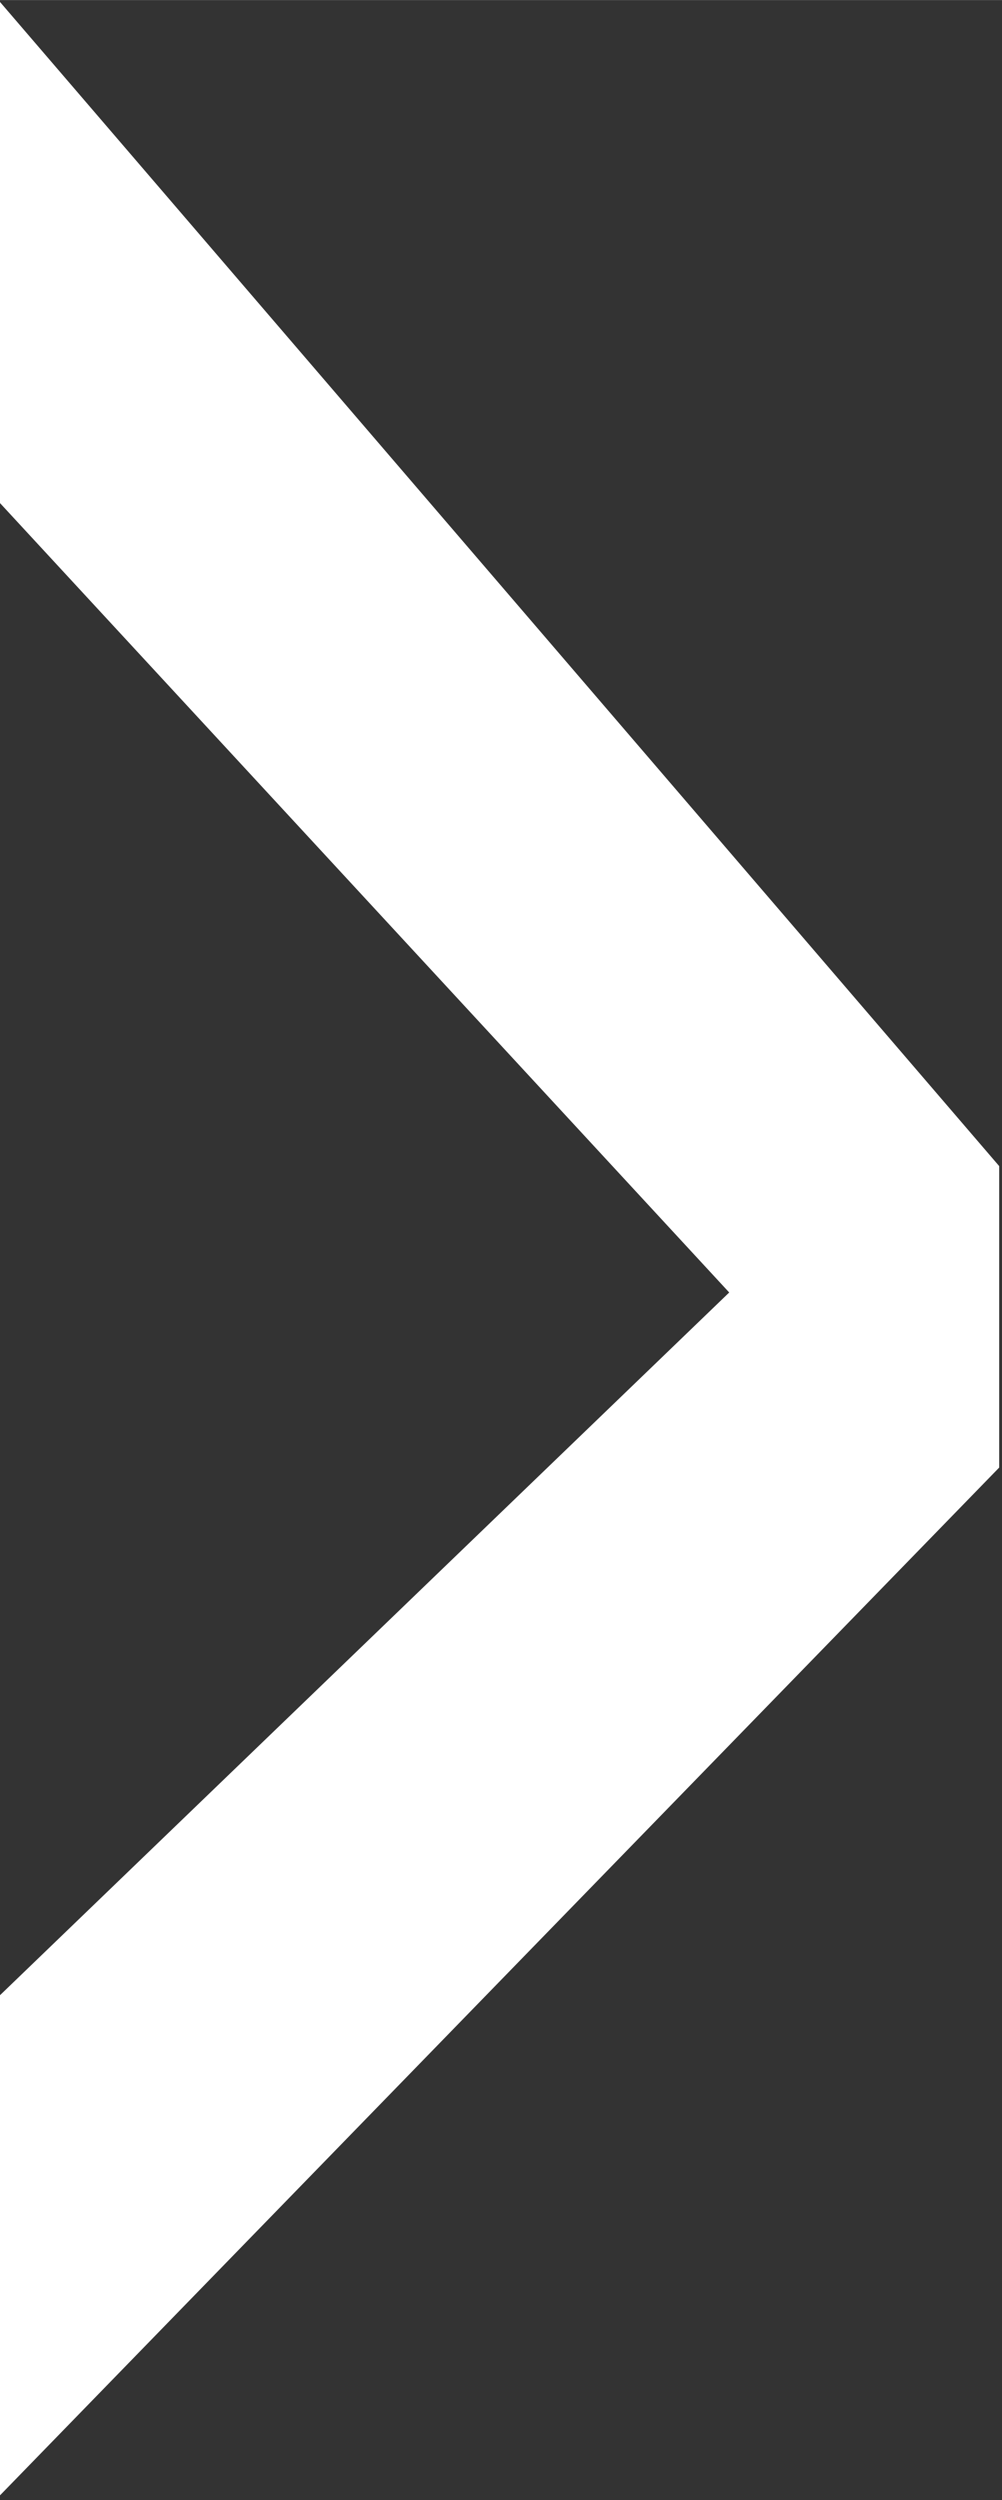 <?xml version="1.0" encoding="UTF-8" standalone="no"?>
<!-- Created with Inkscape (http://www.inkscape.org/) -->

<svg
   width="15.563"
   height="38.804"
   viewBox="0 0 4.118 10.267"
   version="1.1"
   id="svg1"
   inkscape:version="1.4 (e7c3feb100, 2024-10-09)"
   sodipodi:docname="right-arrow.svg"
   xml:space="preserve"
   inkscape:export-filename="DeMazenod_index.svg"
   inkscape:export-xdpi="150"
   inkscape:export-ydpi="150"
   xmlns:inkscape="http://www.inkscape.org/namespaces/inkscape"
   xmlns:sodipodi="http://sodipodi.sourceforge.net/DTD/sodipodi-0.dtd"
   xmlns="http://www.w3.org/2000/svg"
   xmlns:svg="http://www.w3.org/2000/svg"><rect x="0" y="0" width="4.118" height="10.267" fill="#333333" stroke="none"/><sodipodi:namedview
     id="namedview1"
     pagecolor="#ffffff"
     bordercolor="#000000"
     borderopacity="0.25"
     inkscape:showpageshadow="2"
     inkscape:pageopacity="0.0"
     inkscape:pagecheckerboard="0"
     inkscape:deskcolor="#d1d1d1"
     inkscape:document-units="mm"
     inkscape:zoom="9.9377472"
     inkscape:cx="23.093765"
     inkscape:cy="34.514865"
     inkscape:window-width="1920"
     inkscape:window-height="1011"
     inkscape:window-x="0"
     inkscape:window-y="0"
     inkscape:window-maximized="1"
     inkscape:current-layer="layer1"
     showguides="false"><sodipodi:guide
       position="96.698,488.724"
       orientation="1,0"
       id="guide1"
       inkscape:locked="false" /><sodipodi:guide
       position="414.496,524.937"
       orientation="1,0"
       id="guide2"
       inkscape:locked="false" /><sodipodi:guide
       position="254.973,552.028"
       orientation="0,-1"
       id="guide31"
       inkscape:locked="false" /><sodipodi:guide
       position="195.761,-132.957"
       orientation="0,-1"
       id="guide160"
       inkscape:locked="false" /><sodipodi:guide
       position="232.547,-882.416"
       orientation="1,0"
       id="guide269"
       inkscape:locked="false" /><sodipodi:guide
       position="336.166,-859.524"
       orientation="0,-1"
       id="guide296"
       inkscape:locked="false" /><inkscape:page
       x="0"
       y="0"
       width="4.118"
       height="10.267"
       id="page2"
       margin="0"
       bleed="0" /></sodipodi:namedview><defs
     id="defs1" /><g
     inkscape:label="Layer 1"
     inkscape:groupmode="layer"
     id="layer1"
     transform="translate(43.684,-552.32)"><path
       d="m 70.246,202.525 -2.249,-0.995 v -0.291 l 2.249,-1.127 v 0.484 l -1.643,0.765 1.643,0.681 z"
       id="text159"
       style="font-weight:600;font-size:4.695px;line-height:1.5;font-family:Assistant;-inkscape-font-specification:'Assistant Semi-Bold';font-variant-position:sub;letter-spacing:0px;word-spacing:0px;white-space:pre;inline-size:78.306;fill:#ffffff;stroke-width:0.063;stroke-linecap:square;stroke-opacity:0.537;paint-order:markers stroke fill"
       transform="matrix(-1.831,0,0,4.254,84.925,-298.962)"
       aria-label="&lt;" /></g></svg>
